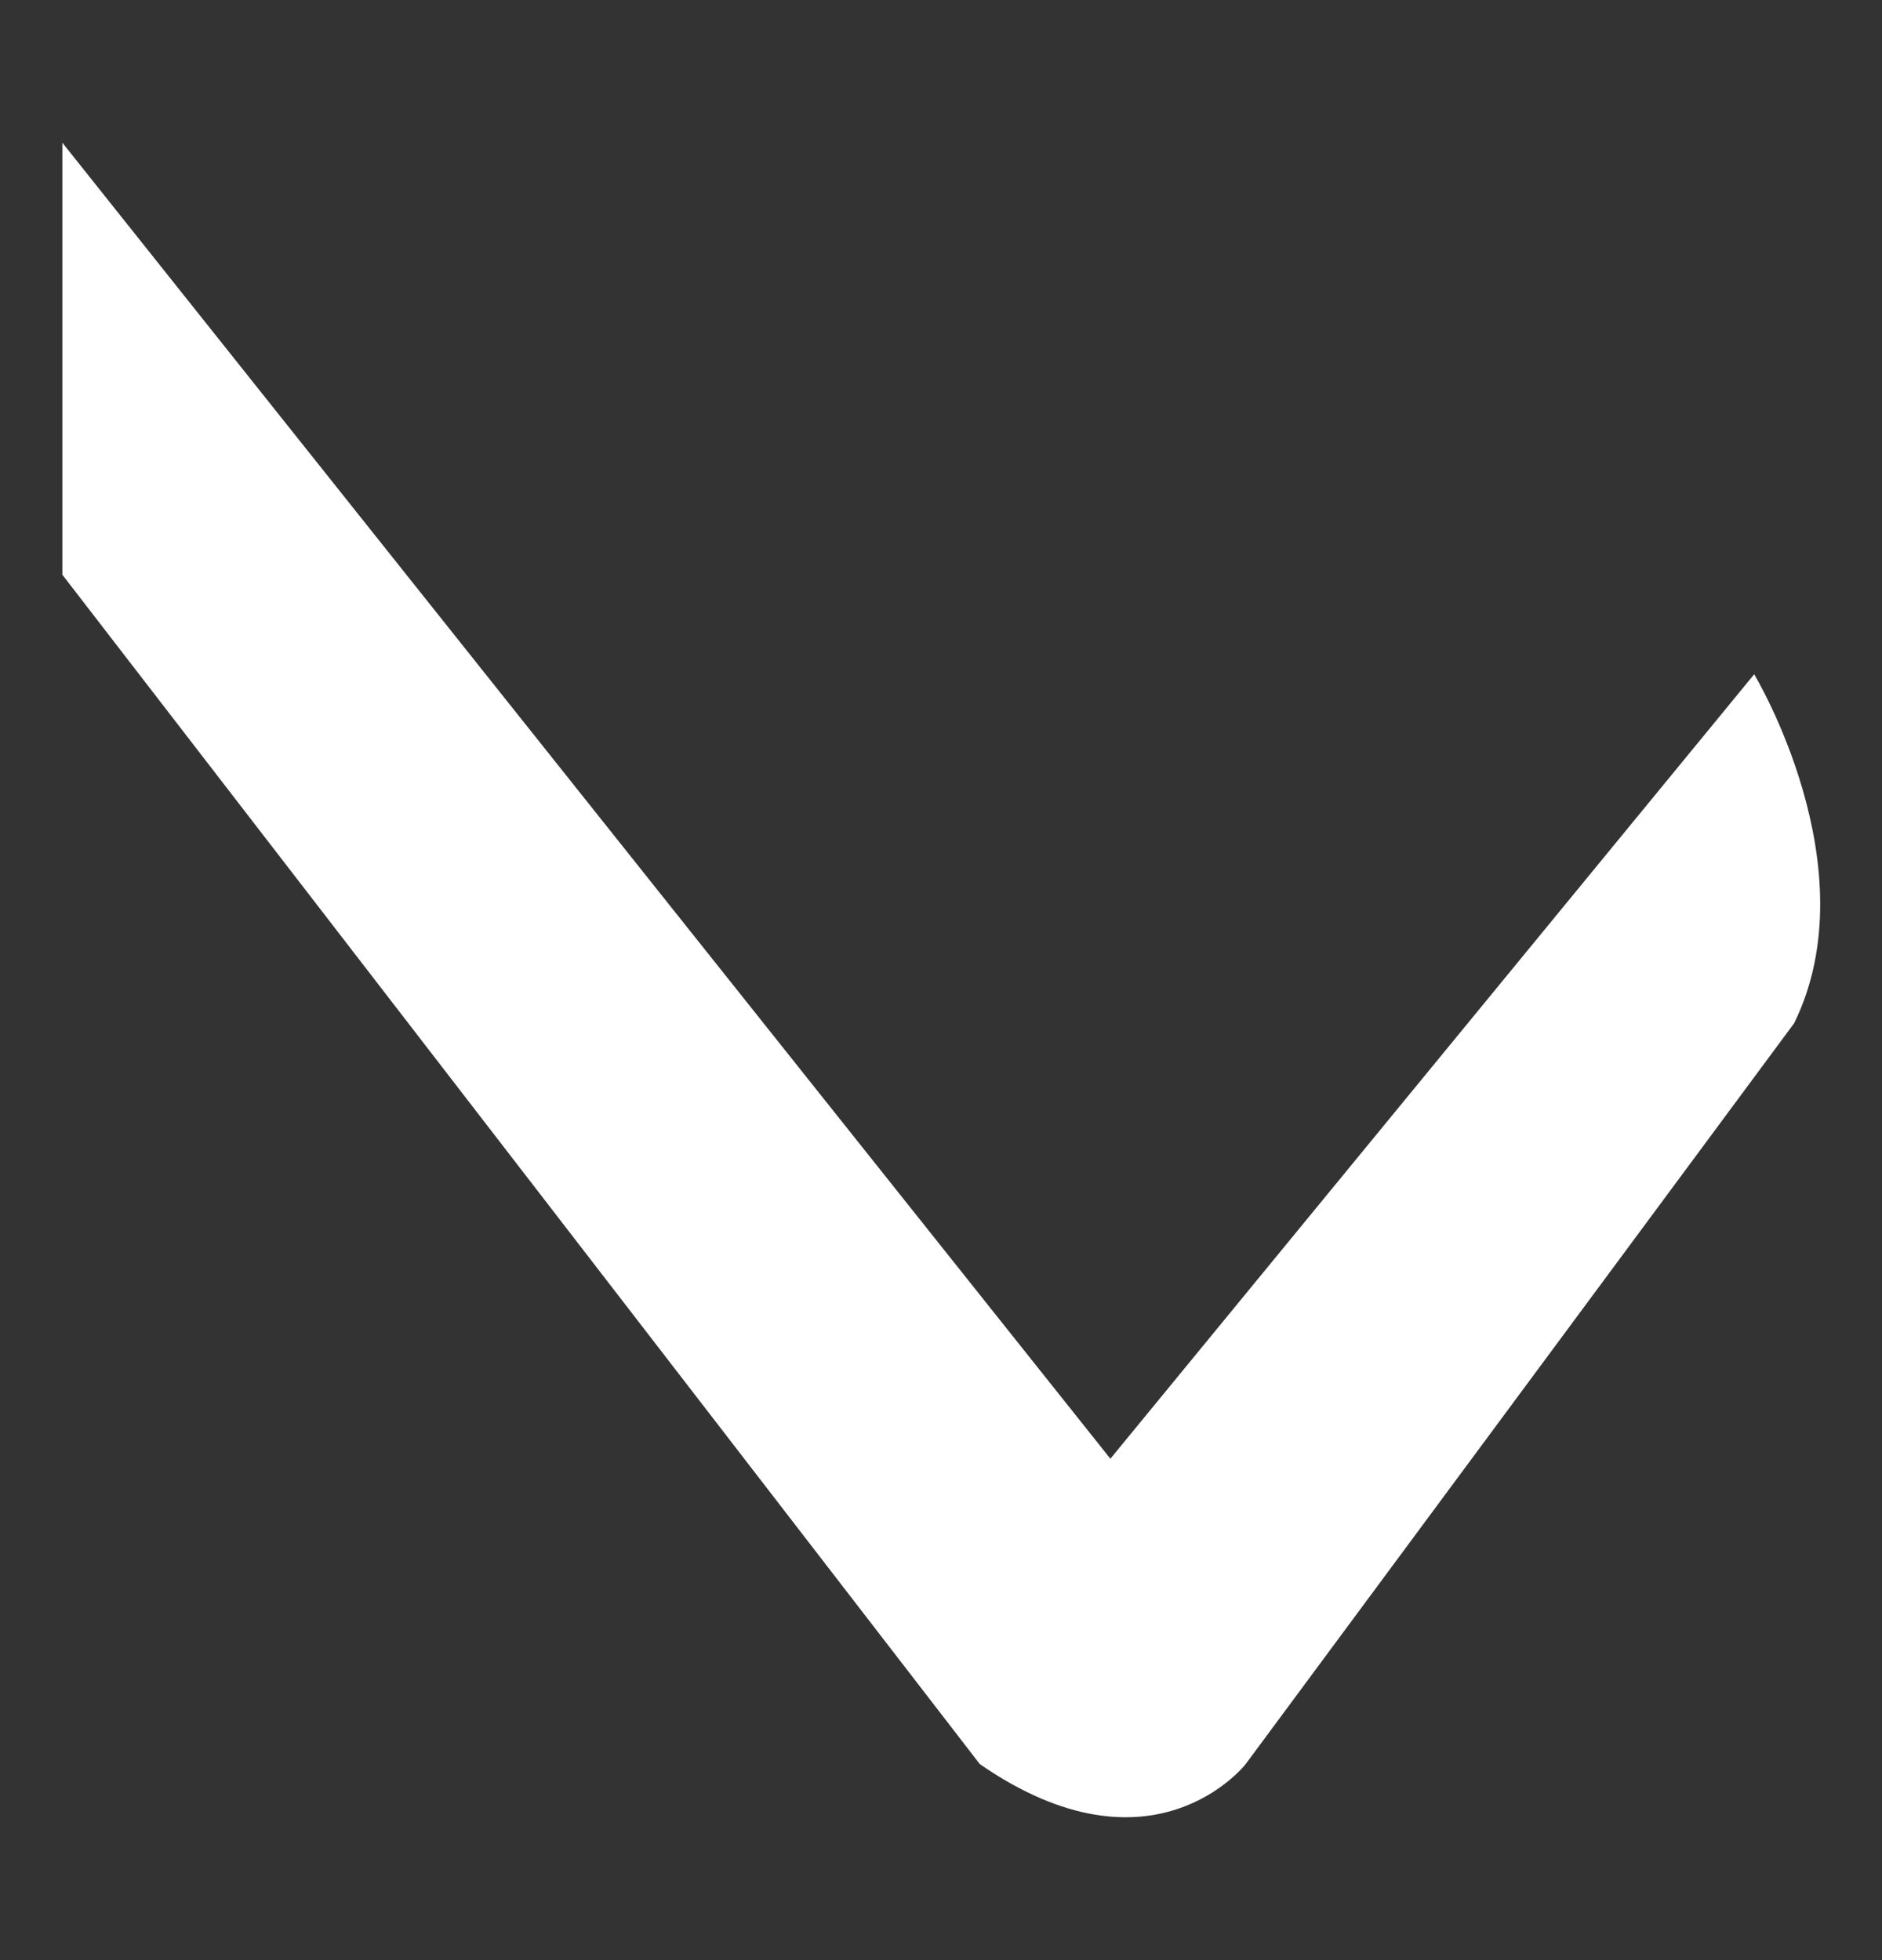 <?xml version="1.0" encoding="UTF-8"?>
<svg id="katman_1" data-name="katman 1" xmlns="http://www.w3.org/2000/svg" viewBox="0 0 48 50">
  <rect x="0" y="0" width="48" height="50" fill="#333333" stroke="none"/>
  <defs>
    <style>
      .cls-1 {
        fill: #fff;
      }
    </style>
  </defs>
  <path class="cls-1" d="M1.59,14.66V3.64l26.73,33.57,16.42-20.01s2.97,4.92,1.02,8.9l-13.99,18.9s-2.37,3.05-6.78,0L1.59,14.66h0Z"/>
</svg>